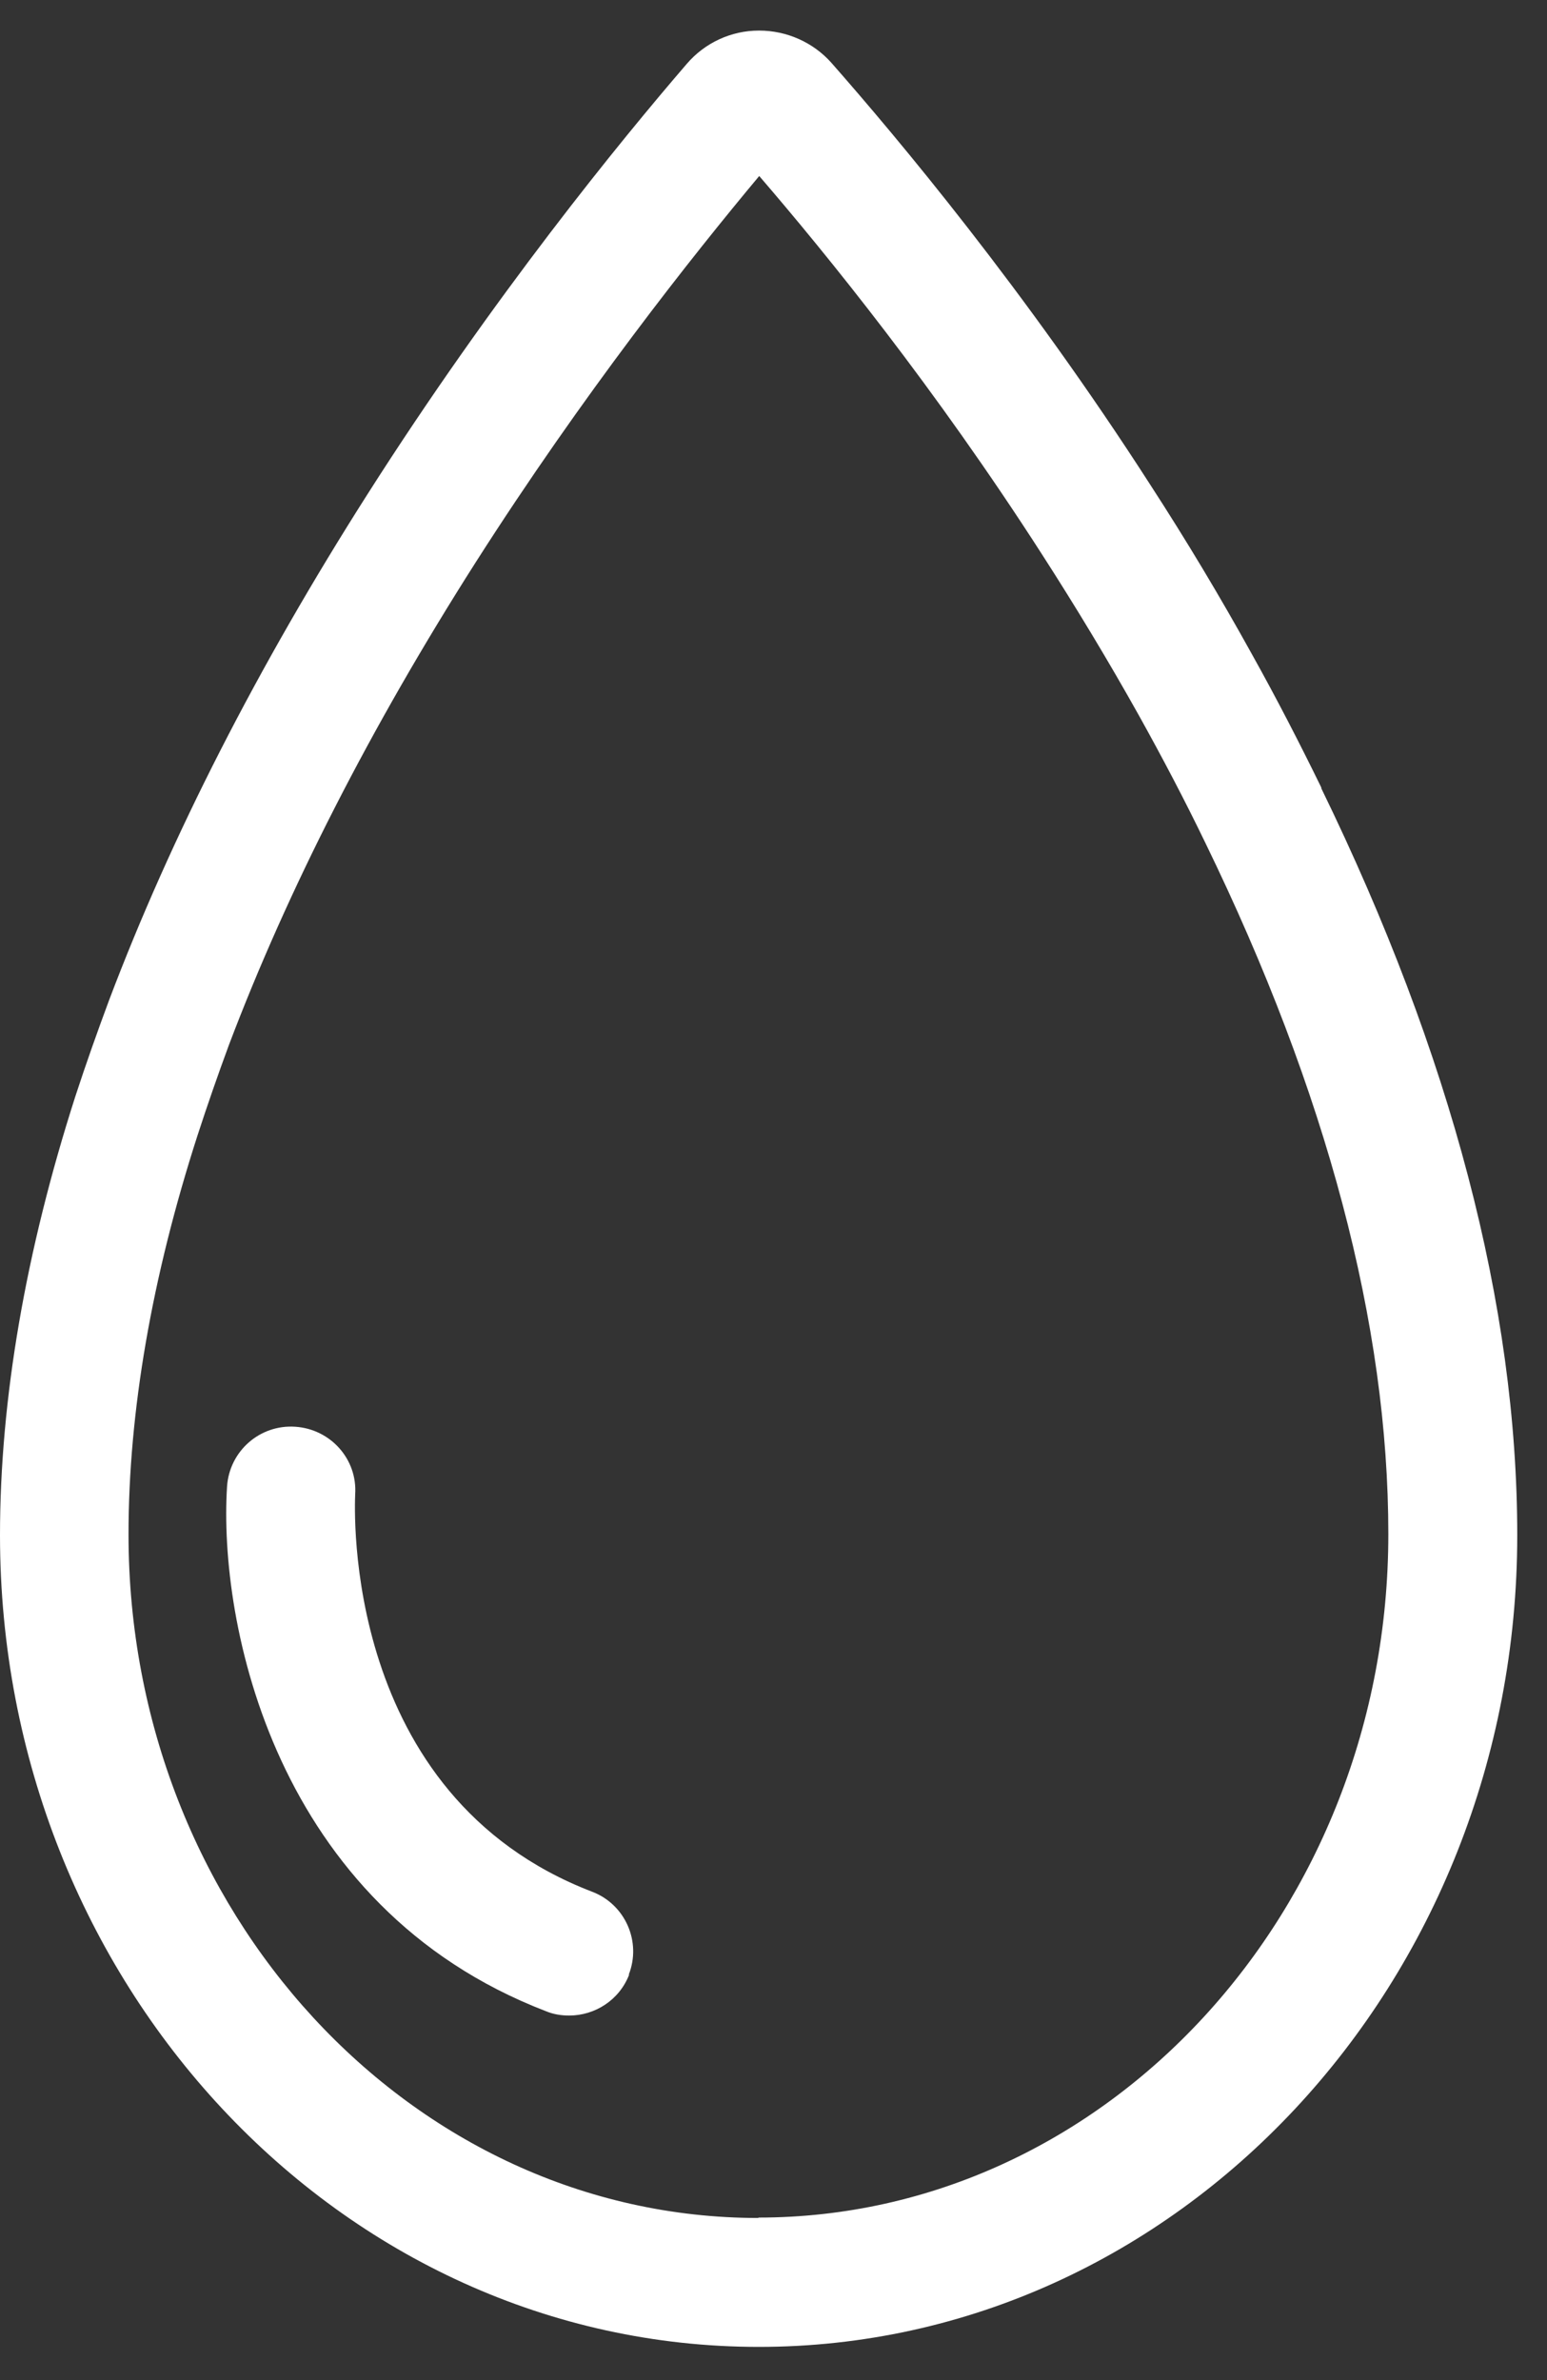 <svg width="39" height="60" viewBox="0 0 39 60" fill="none" xmlns="http://www.w3.org/2000/svg">
<rect x="0" y="0" width="39" height="60" fill="#333333" stroke="none"/>
<path d="M33.311 19.855C32.764 18.735 32.178 17.596 31.552 16.476C30.757 15.039 29.902 13.613 29.008 12.235C25.838 7.301 22.598 3.446 20.959 1.583C20.501 1.068 19.835 0.771 19.14 0.771H19.13C18.434 0.771 17.768 1.078 17.311 1.613C15.672 3.516 12.452 7.449 9.262 12.463C6.499 16.803 4.313 21.084 2.753 25.206C2.455 26.008 2.166 26.821 1.898 27.643C0.646 31.547 0 35.273 0 38.701C0 49.987 8.576 59.163 19.13 59.163C29.684 59.163 38.25 49.987 38.25 38.701C38.25 32.944 36.59 26.603 33.311 19.875V19.855ZM19.12 55.913C10.365 55.913 3.24 48.184 3.24 38.681C3.24 35.59 3.826 32.201 4.979 28.624C5.227 27.861 5.496 27.088 5.774 26.335C7.254 22.431 9.341 18.339 11.985 14.187C14.708 9.917 17.451 6.459 19.14 4.437C20.839 6.409 23.572 9.778 26.265 13.969C27.12 15.297 27.945 16.664 28.71 18.032C29.306 19.102 29.873 20.182 30.389 21.252C33.45 27.544 35 33.4 35 38.672C35 48.174 27.875 55.903 19.12 55.903V55.913Z" fill="white"/>
<path d="M15.861 49.779C15.612 50.423 14.996 50.81 14.35 50.81C14.151 50.81 13.952 50.78 13.764 50.701C6.907 48.065 5.505 40.891 5.724 37.473C5.784 36.581 6.549 35.907 7.443 35.967C8.338 36.026 9.013 36.789 8.954 37.671C8.944 37.998 8.606 45.261 14.926 47.688C15.761 48.005 16.178 48.947 15.851 49.779H15.861Z" fill="white"/>
</svg>
